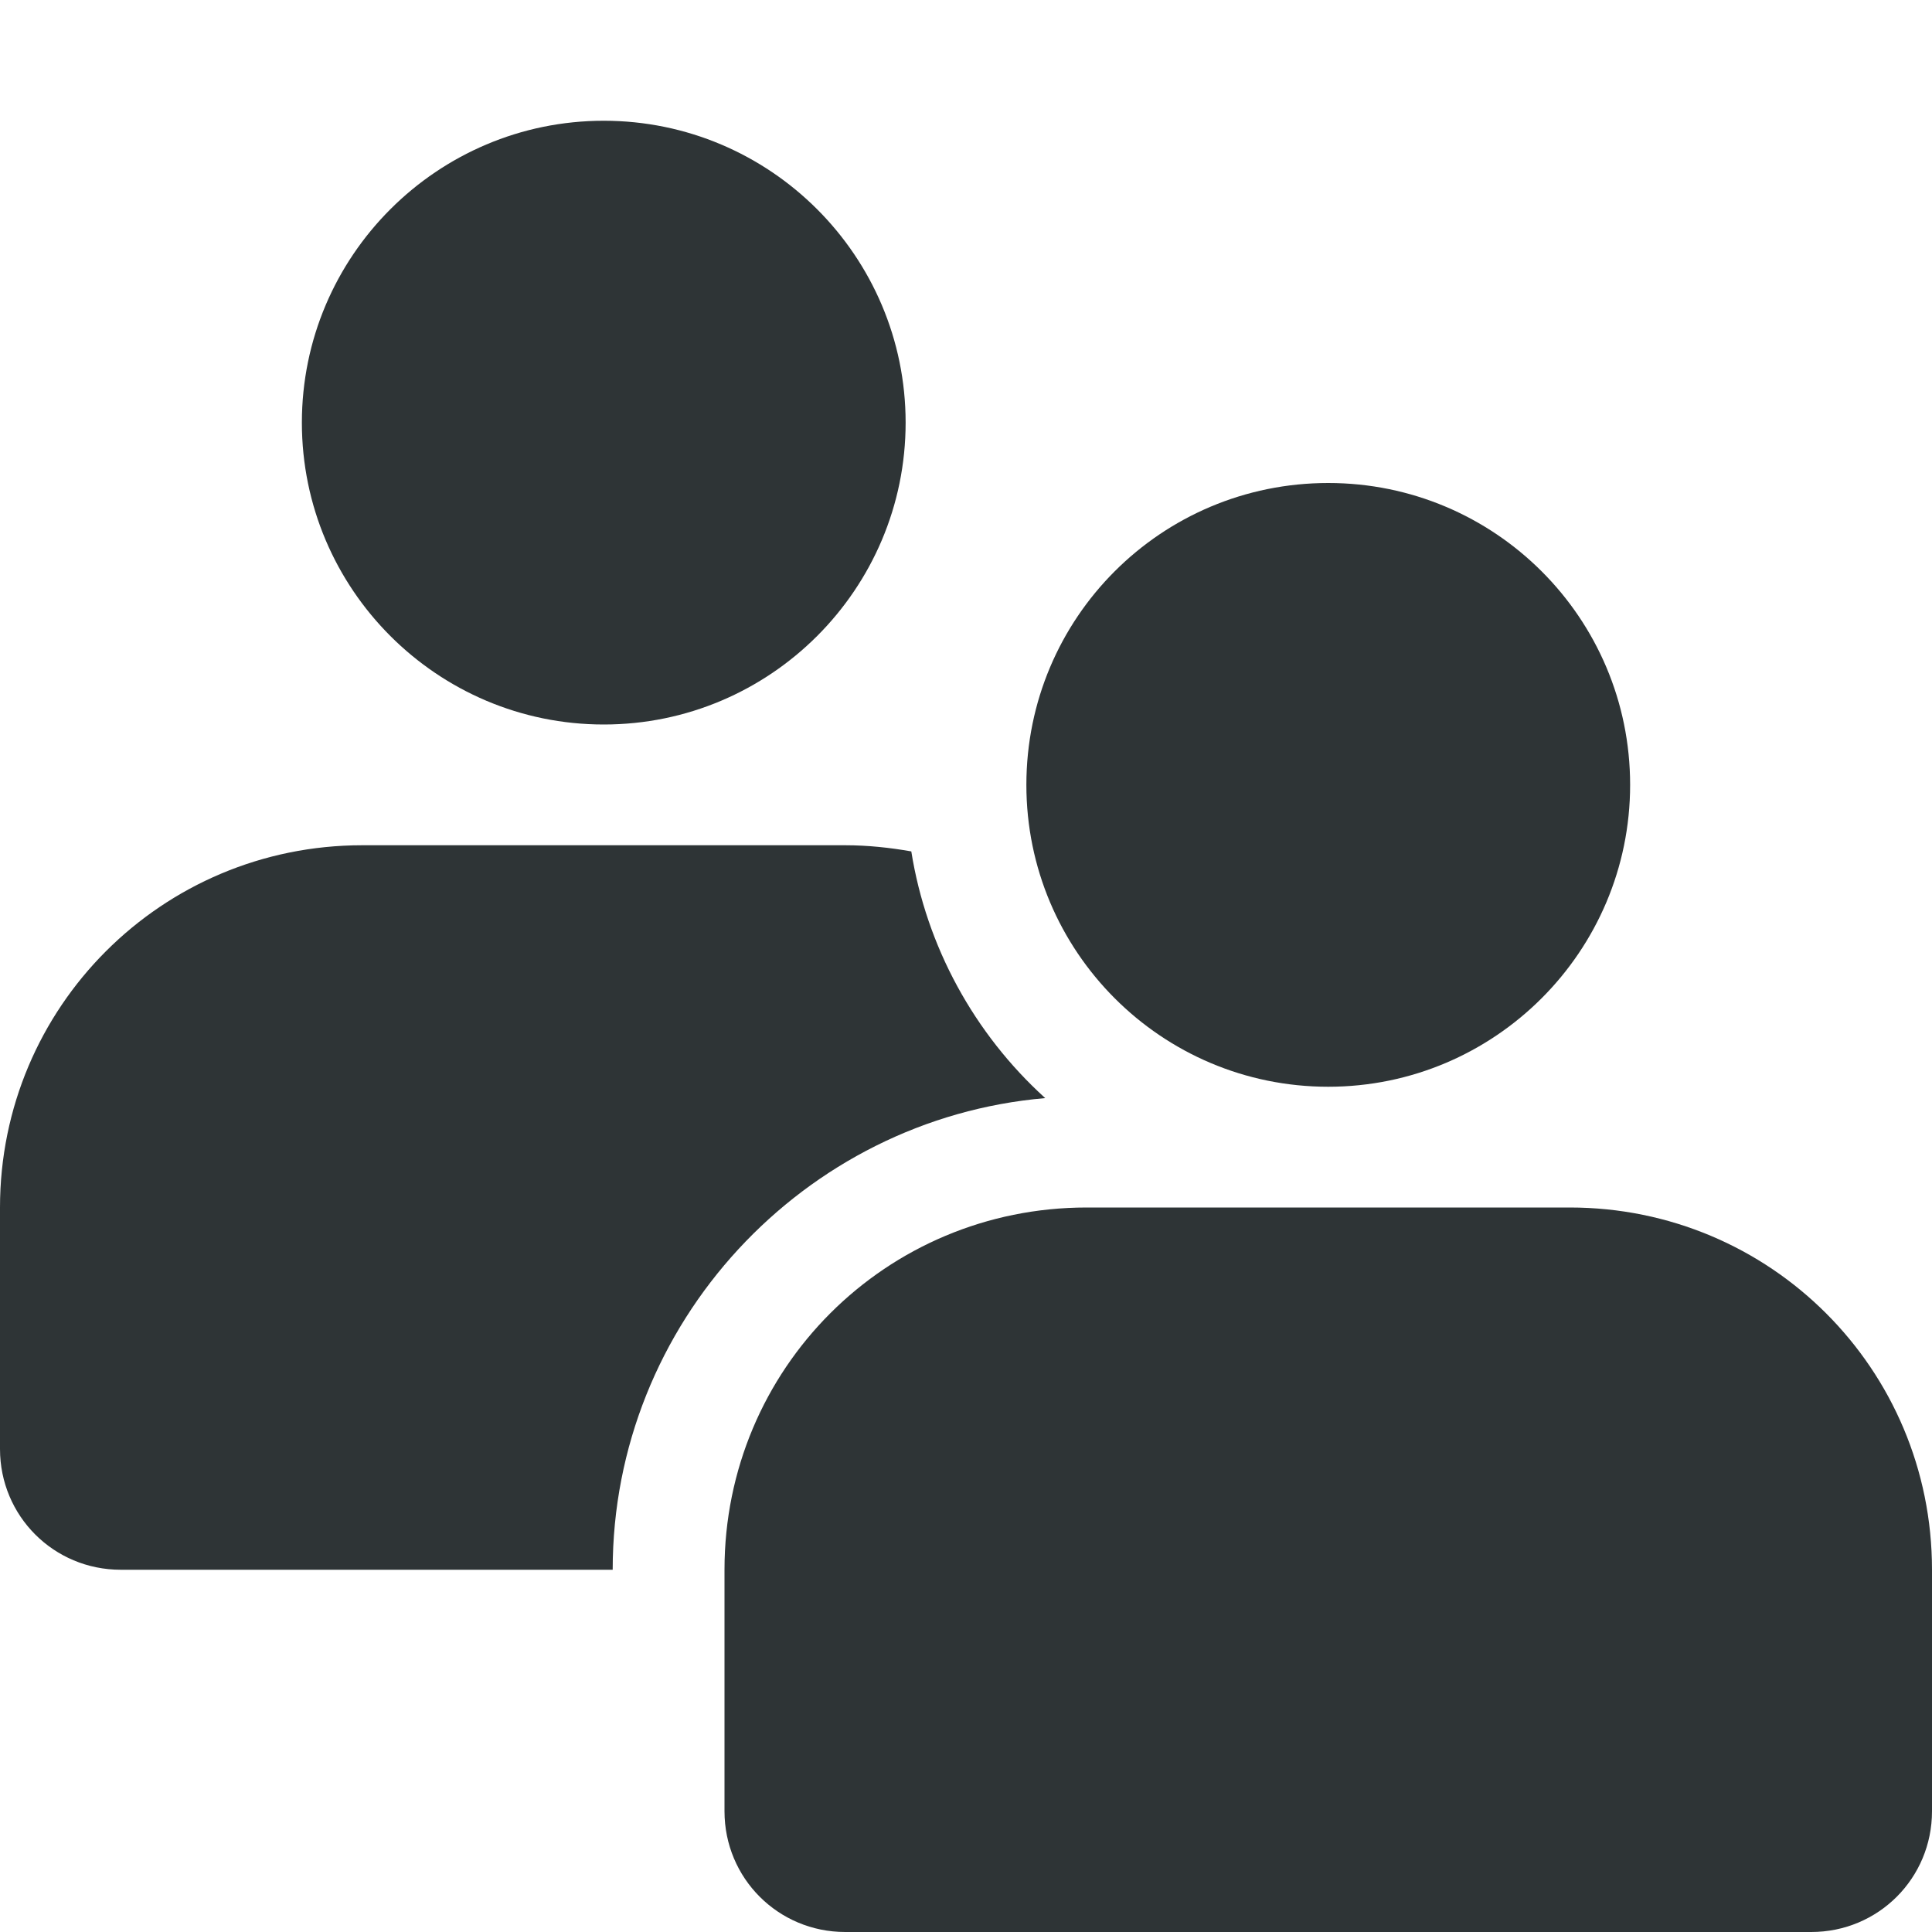 <?xml version="1.0" encoding="UTF-8"?>
<svg height="16px" viewBox="0 0 16 16" width="16px" xmlns="http://www.w3.org/2000/svg">
    <g fill="#2e3436">
        <path d="m 13.5 6.5 c 0 1.379 -1.121 2.5 -2.5 2.5 c -1.383 0 -2.5 -1.121 -2.5 -2.5 c 0 -1.383 1.117 -2.5 2.5 -2.5 c 1.379 0 2.5 1.117 2.5 2.5 z m 0 0"/>
        <path d="m 7.5 3.5 c 0 1.379 -1.121 2.5 -2.5 2.5 s -2.5 -1.121 -2.5 -2.5 s 1.121 -2.5 2.5 -2.5 s 2.5 1.121 2.5 2.5 z m 0 0"/>
        <path d="m 3 7 c -1.66 0 -3 1.34 -3 3 v 2 c 0 0.555 0.445 1 1 1 h 4.074 c 0 -2.043 1.582 -3.734 3.582 -3.906 c -0.59 -0.535 -0.984 -1.258 -1.109 -2.043 c -0.176 -0.031 -0.359 -0.051 -0.547 -0.051 z m 6 3.926 c -1.168 0 -2.078 0.906 -2.078 2.074 h 2.078 c 0.555 0 1 -0.445 1 -1 v -1.074 z m 0 0"/>
        <path d="m 9 10 c -1.664 0 -3 1.336 -3 3 v 2 c 0 0.555 0.445 1 1 1 h 8 c 0.555 0 1 -0.445 1 -1 v -2 c 0 -1.664 -1.34 -3 -3 -3 z m 0 0"/>
    </g>
</svg>
